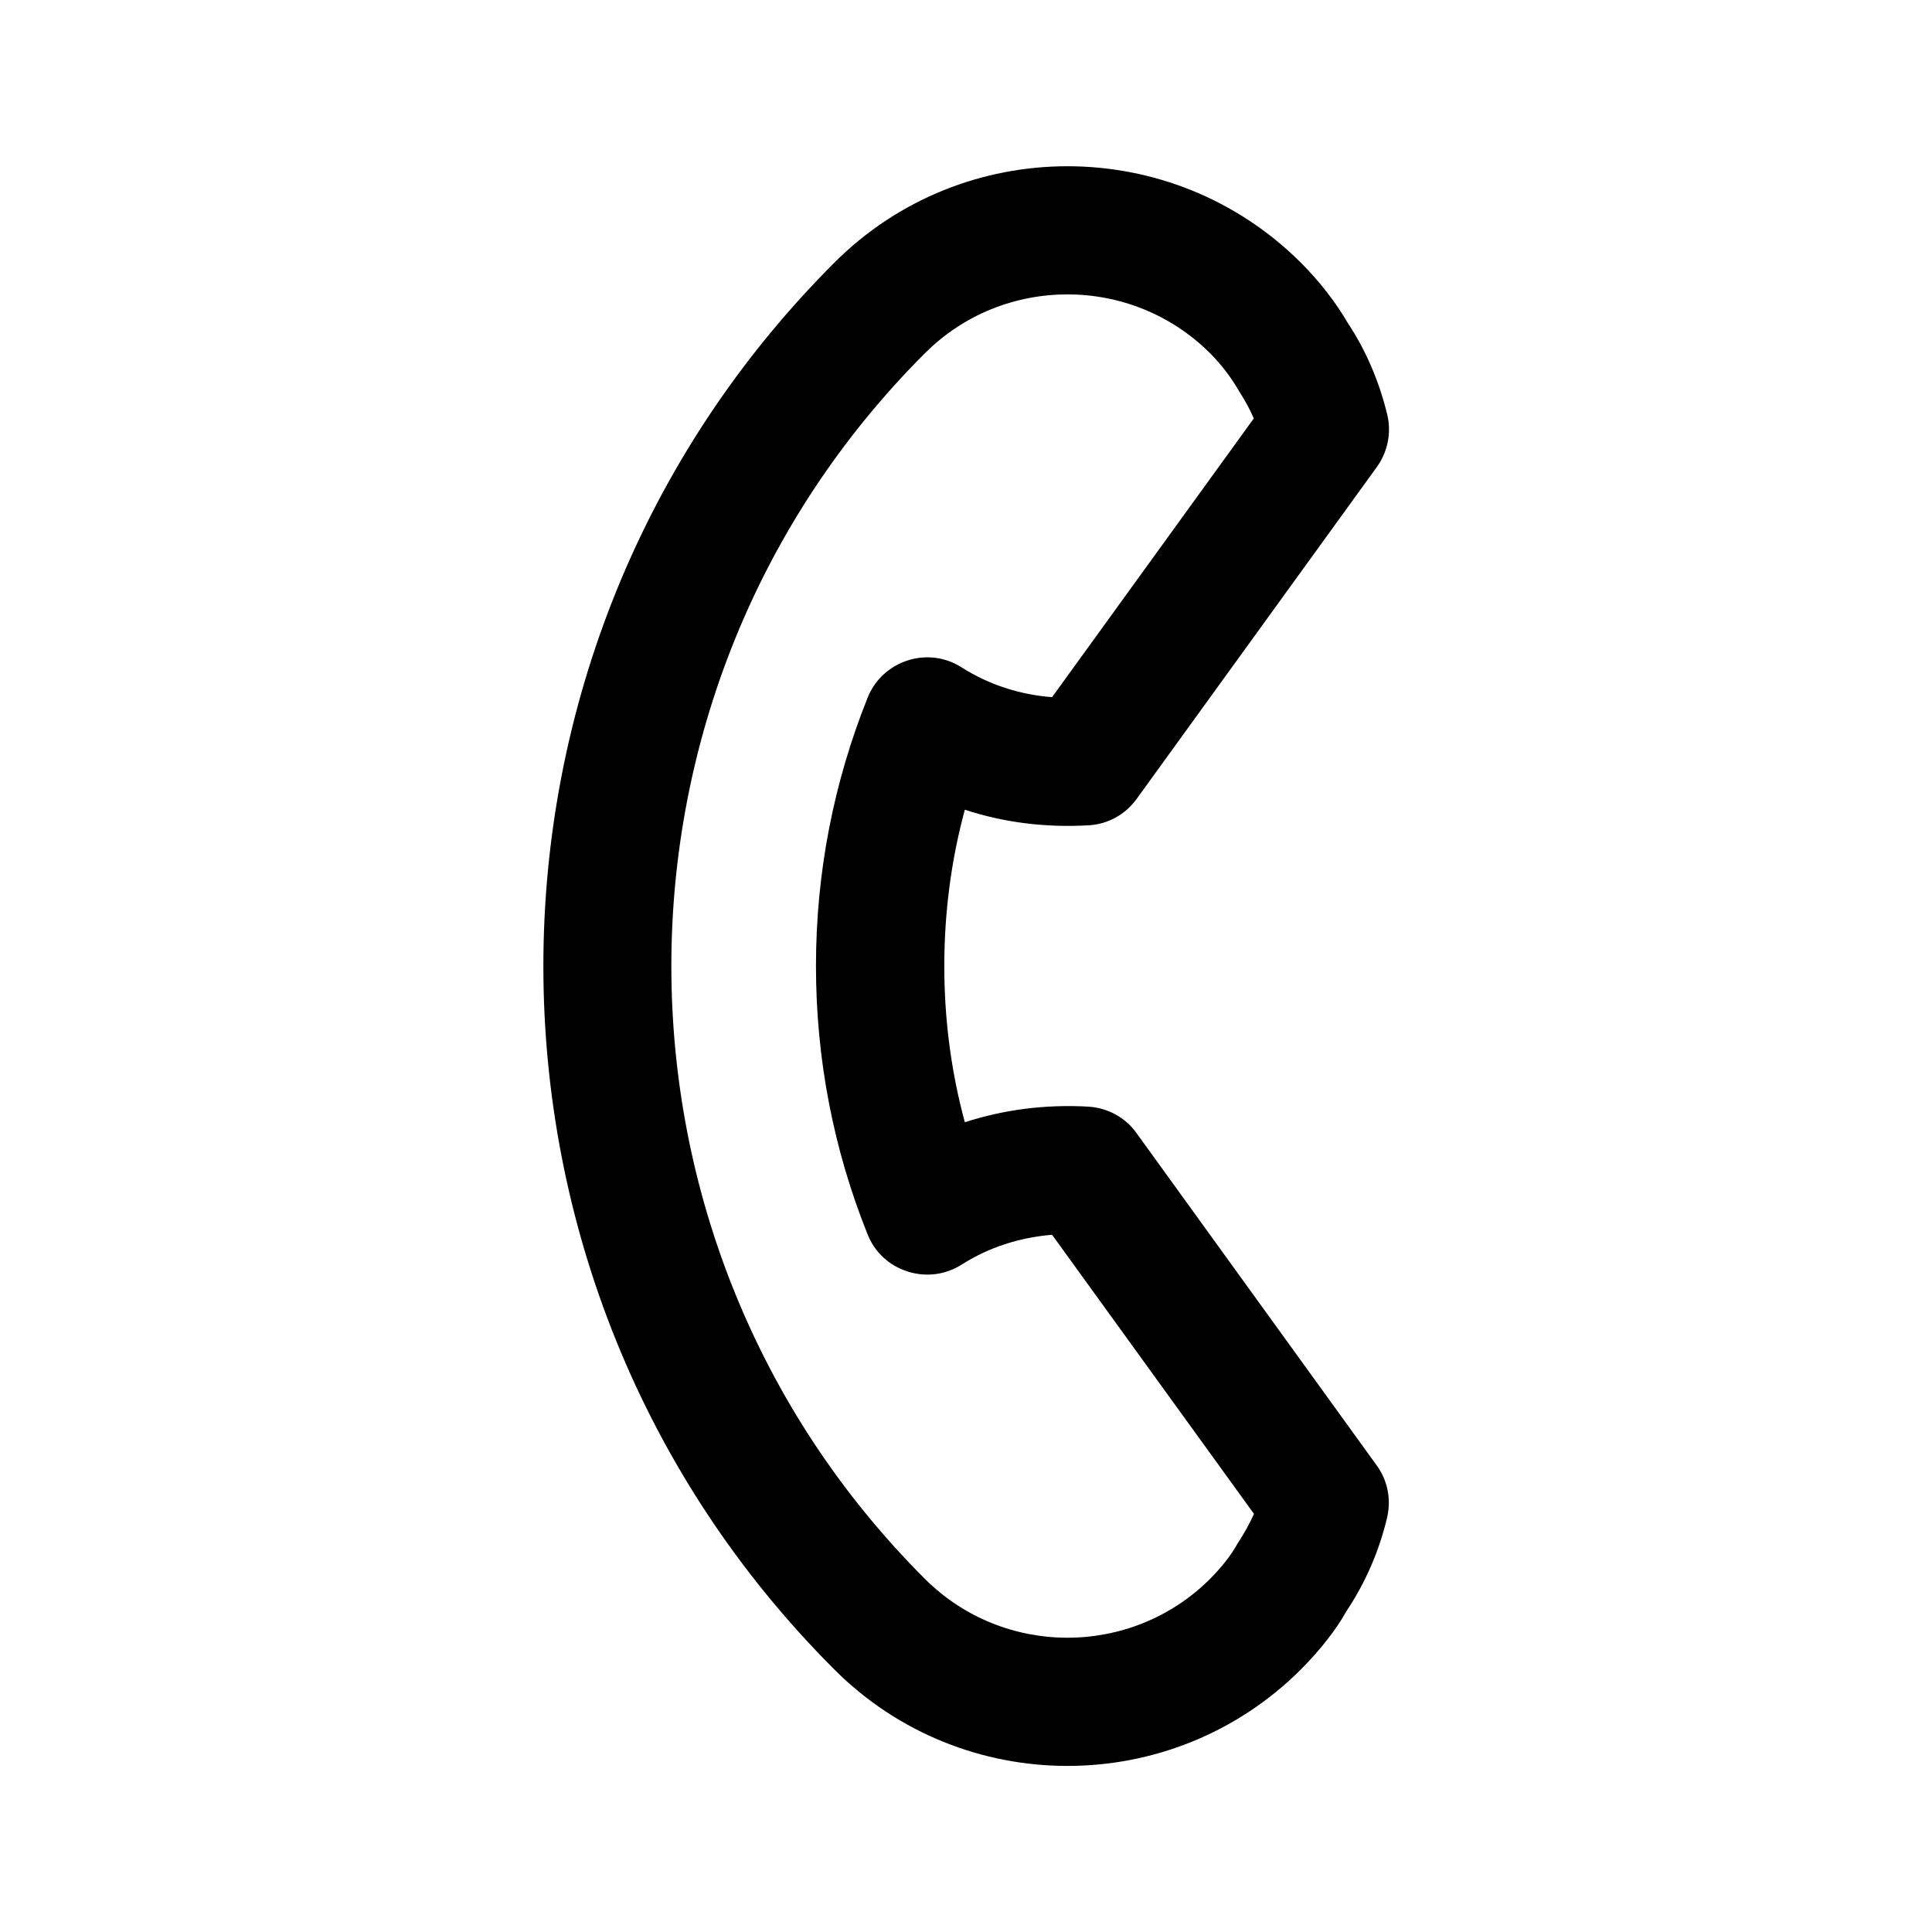 <?xml version="1.0" encoding="UTF-8"?>
<!-- Uploaded to: SVG Repo, www.svgrepo.com, Generator: SVG Repo Mixer Tools -->
<svg fill="#000000" width="800px" height="800px" version="1.1" viewBox="144 144 512 512" xmlns="http://www.w3.org/2000/svg">
 <path d="m511.64 546c1.059-4.836 0.051-9.824-2.871-13.754l-63.582-87.965c-2.922-4.133-7.609-6.652-12.648-7.004-11.383-0.656-22.418 0.754-32.848 4.129-3.625-13.348-5.441-27.254-5.441-41.41 0-14.105 1.812-28.012 5.441-41.414 10.43 3.426 21.465 4.785 32.848 4.129 5.09-0.301 9.723-2.871 12.695-7.004l63.582-87.863c2.922-3.981 3.93-9.07 2.871-13.754-2.113-8.816-5.691-17.23-10.375-24.281-3.277-5.644-7.559-11.184-12.547-16.172-34.16-34.109-89.629-34.109-123.68 0-102.78 102.78-102.78 269.99 0 372.77 34.059 34.109 89.527 34.109 123.68 0 5.039-5.09 9.32-10.48 12.043-15.418 5.188-7.758 8.766-16.223 10.832-24.988zm-122.58 16.371c-89.527-89.477-89.527-235.18 0-324.71 20.809-20.859 54.816-20.859 75.672 0 2.922 2.973 5.34 6.047 7.656 10.027 1.512 2.367 2.82 4.734 3.879 7.203l-53.453 73.863c-8.613-0.656-16.777-3.328-23.93-7.859-4.281-2.773-9.523-3.43-14.359-1.867s-8.715 5.141-10.578 9.824c-9.07 22.621-13.707 46.555-13.707 71.141 0 24.637 4.637 48.617 13.703 71.188 1.863 4.684 5.742 8.262 10.578 9.773 4.836 1.562 10.027 0.906 14.309-1.812 7.207-4.586 15.371-7.207 23.984-7.91l53.504 73.961c-1.156 2.566-2.566 5.137-4.434 8.008-1.762 3.176-4.231 6.195-7.152 9.168-20.859 20.859-54.863 20.859-75.672 0z"/>
</svg>